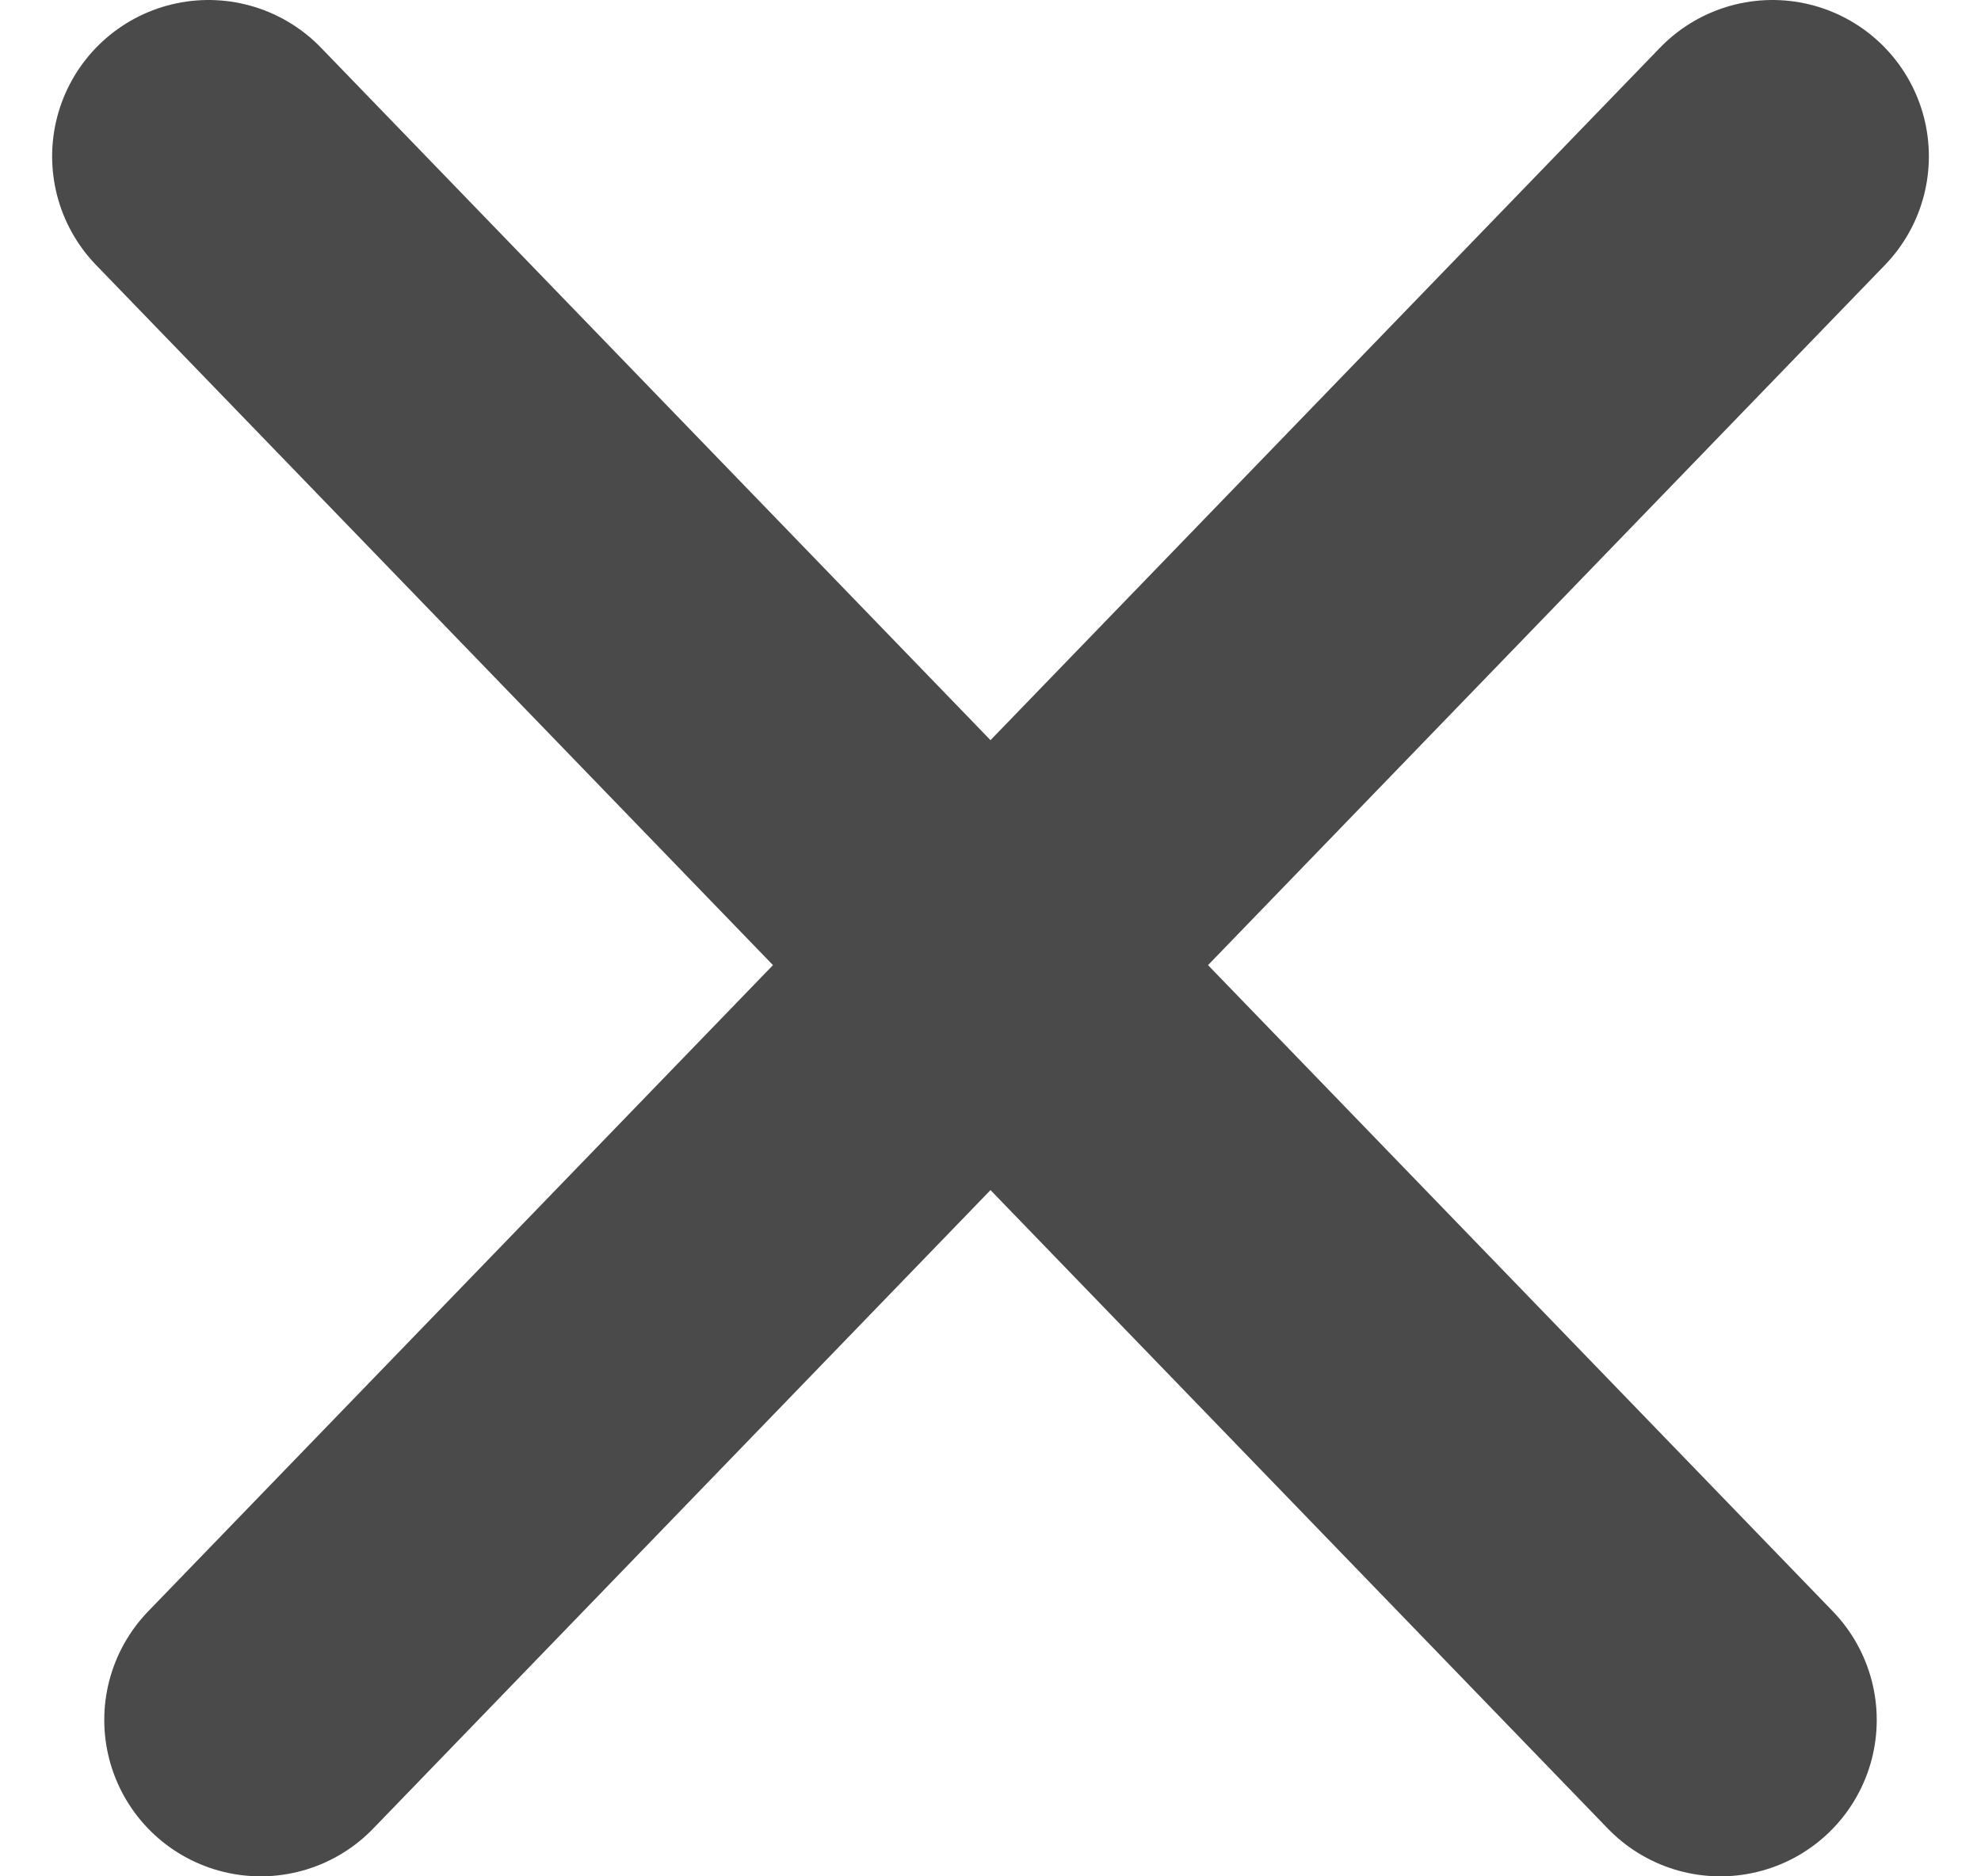 <?xml version="1.0" encoding="utf-8"?>
<svg width="19px" height="18px" viewBox="0 0 19 18" version="1.1" xmlns="http://www.w3.org/2000/svg" xmlns:xlink="http://www.w3.org/1999/xlink">
  <!-- Generator: Sketch 53.1 (72631) - https://sketchapp.com -->
  <title>Shape</title>
  <desc>Created with Sketch.</desc>
  <g id="Page-1" stroke="none" stroke-width="1" fill="none" fill-rule="evenodd" stroke-linecap="round">
    <g id="group-2" transform="translate(-441, -639)" stroke="#4A4A4A" stroke-width="3">
      <g id="Group" transform="translate(443, 640)">
        <path d="M0,0.5 L14.5,15.5 M15,0.5 L0.5,15.5" id="Shape"></path>
      </g>
    </g>
  </g>
</svg>
